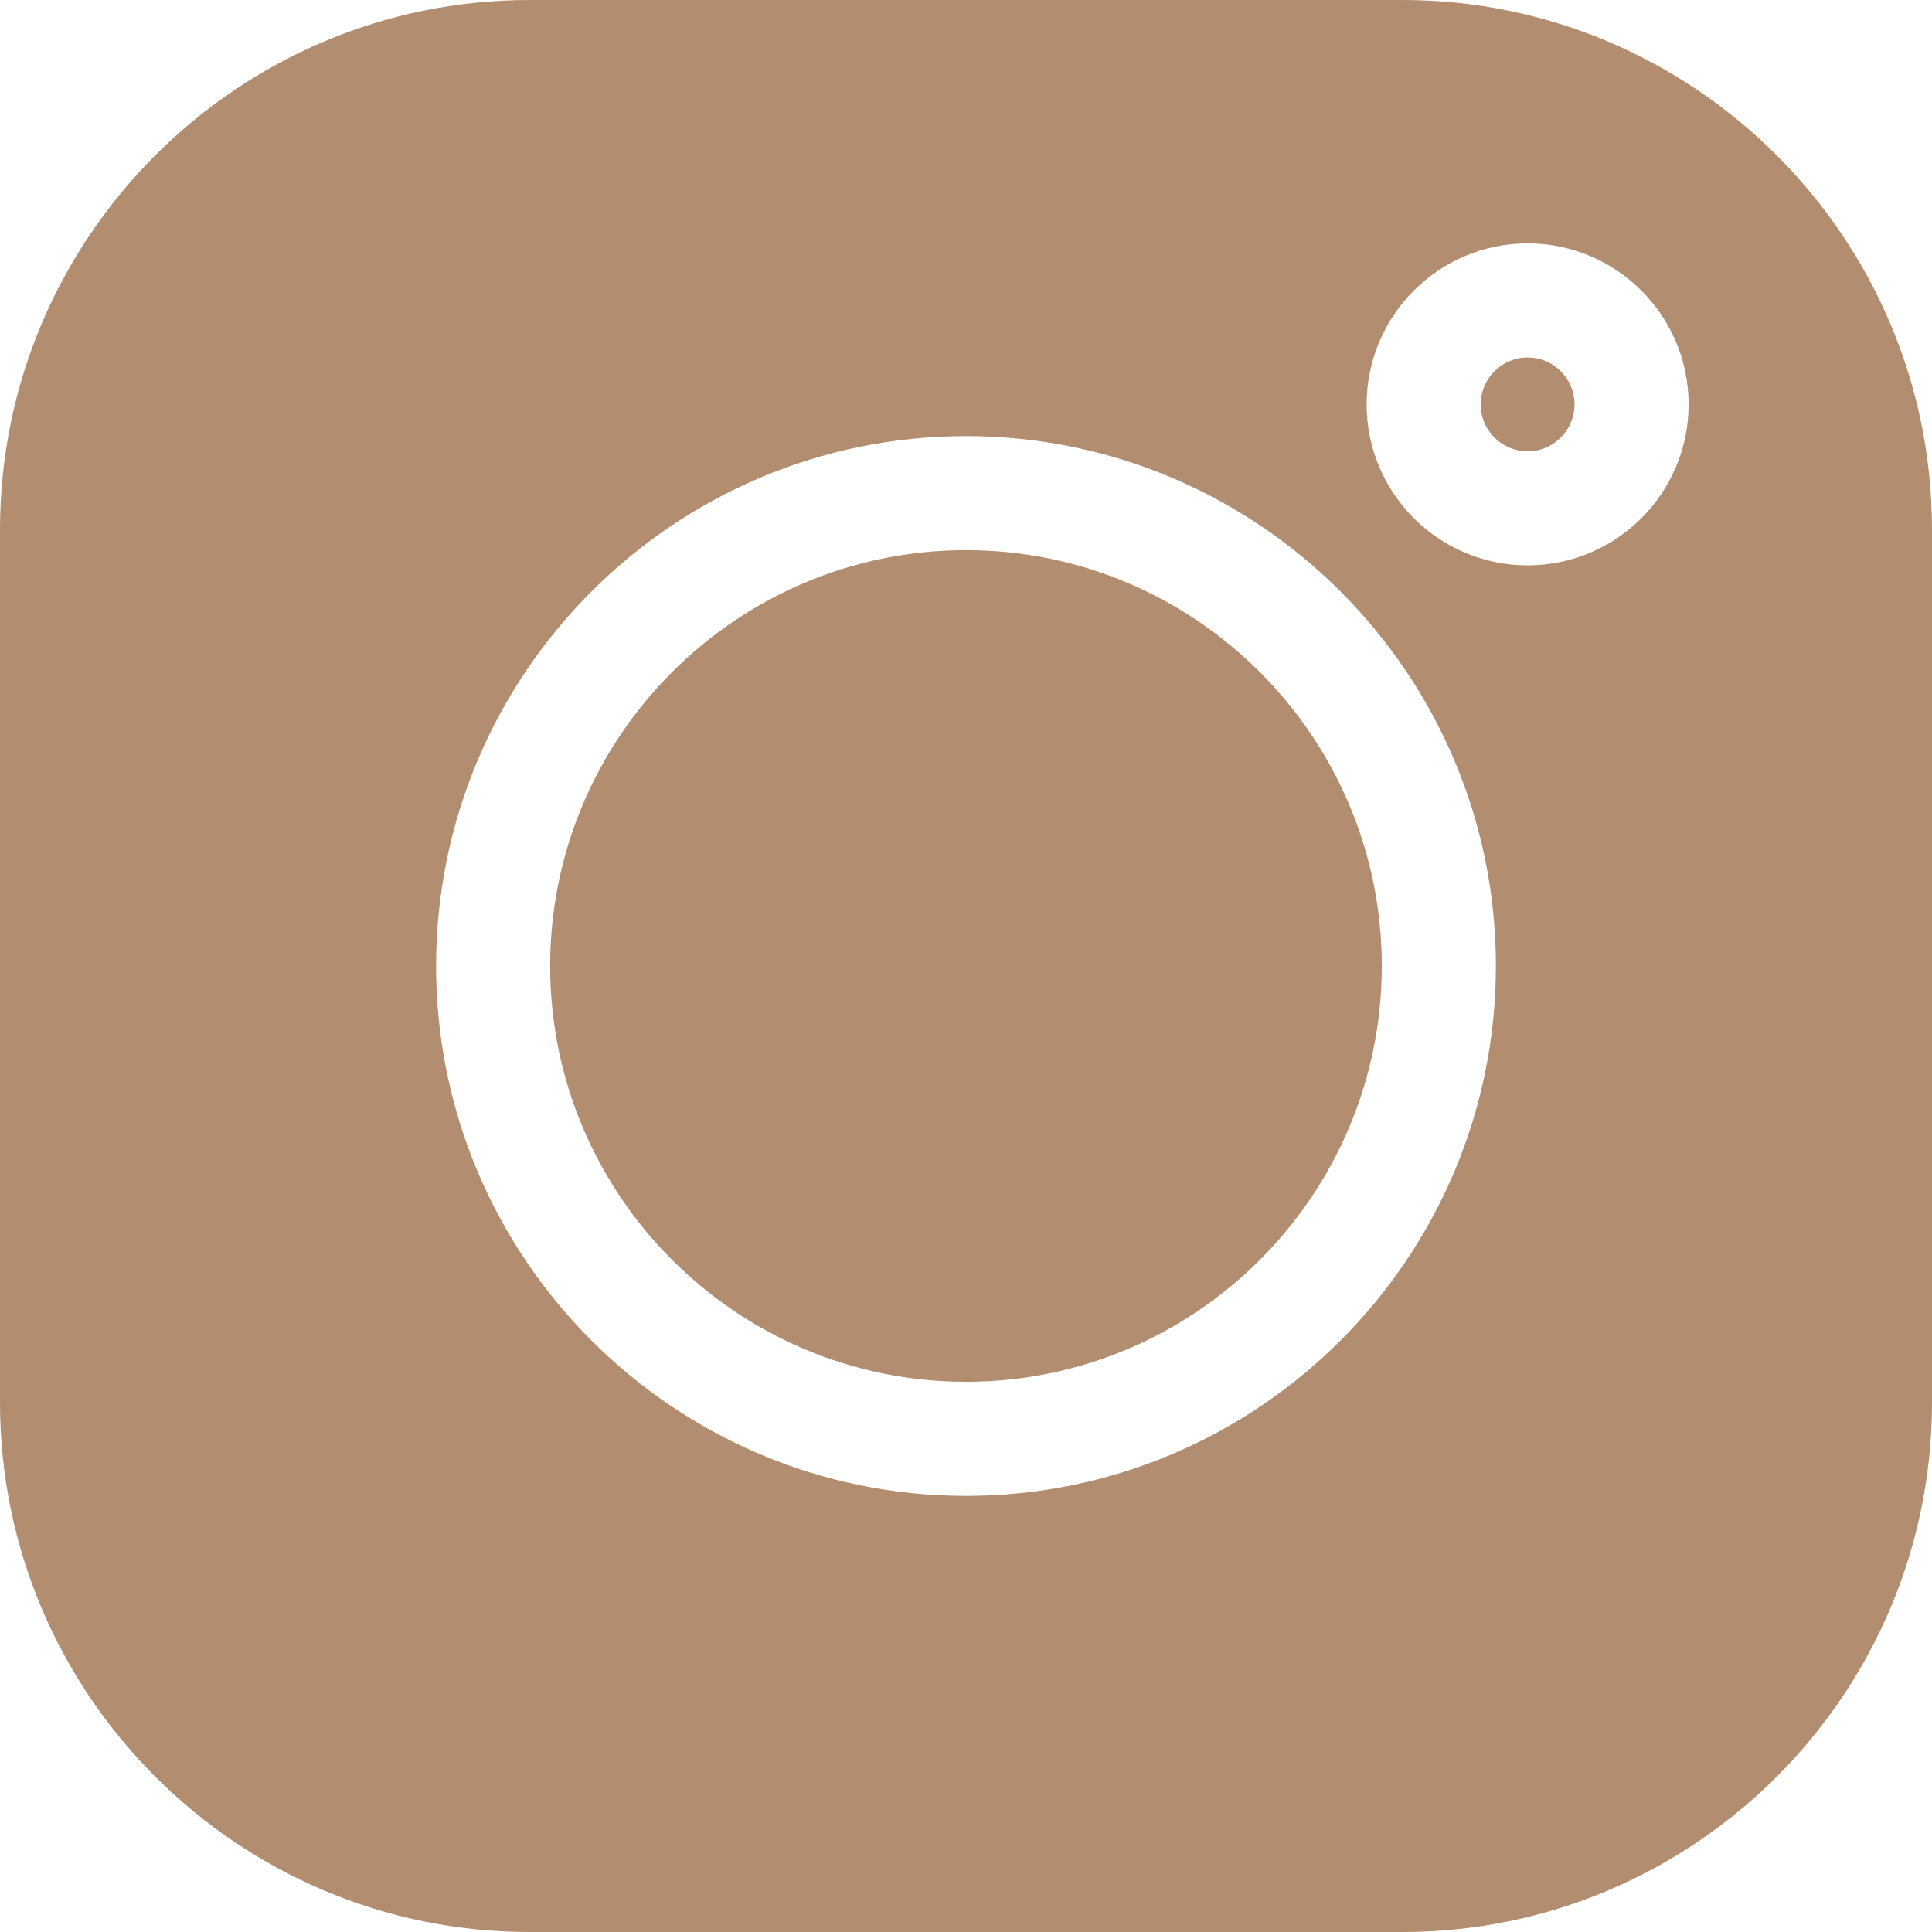 <?xml version="1.0" encoding="UTF-8"?>
<svg xmlns="http://www.w3.org/2000/svg" width="33" height="33" viewBox="0 0 33 33" fill="none">
  <g clip-path="url(#clip0_2115_830)">
    <path d="M26.093 6.106C25.651 6.106 25.291 6.466 25.291 6.908C25.291 7.349 25.651 7.709 26.093 7.709C26.534 7.709 26.894 7.349 26.894 6.908C26.894 6.466 26.534 6.106 26.093 6.106Z" fill="#B28D6F"></path>
    <path d="M16.5 9.397C12.584 9.397 9.397 12.584 9.397 16.5C9.397 20.416 12.584 23.602 16.5 23.602C20.416 23.602 23.602 20.416 23.602 16.5C23.602 12.584 20.416 9.397 16.5 9.397Z" fill="#B28D6F"></path>
    <path d="M23.954 0H9.046C4.058 0 0 4.058 0 9.047V23.954C0 28.942 4.058 33 9.046 33H23.954C28.942 33 33 28.942 33 23.954V9.047C33 4.058 28.942 0 23.954 0ZM16.5 25.551C11.509 25.551 7.449 21.491 7.449 16.5C7.449 11.509 11.509 7.449 16.5 7.449C21.491 7.449 25.551 11.509 25.551 16.5C25.551 21.491 21.491 25.551 16.5 25.551ZM26.093 9.657C24.576 9.657 23.343 8.424 23.343 6.907C23.343 5.391 24.576 4.157 26.093 4.157C27.609 4.157 28.843 5.391 28.843 6.907C28.843 8.424 27.609 9.657 26.093 9.657Z" fill="#B28D6F"></path>
  </g>
  <defs>
    <clipPath id="clip0_2115_830">
      <rect width="33" height="33" fill="white"></rect>
    </clipPath>
  </defs>
</svg>
